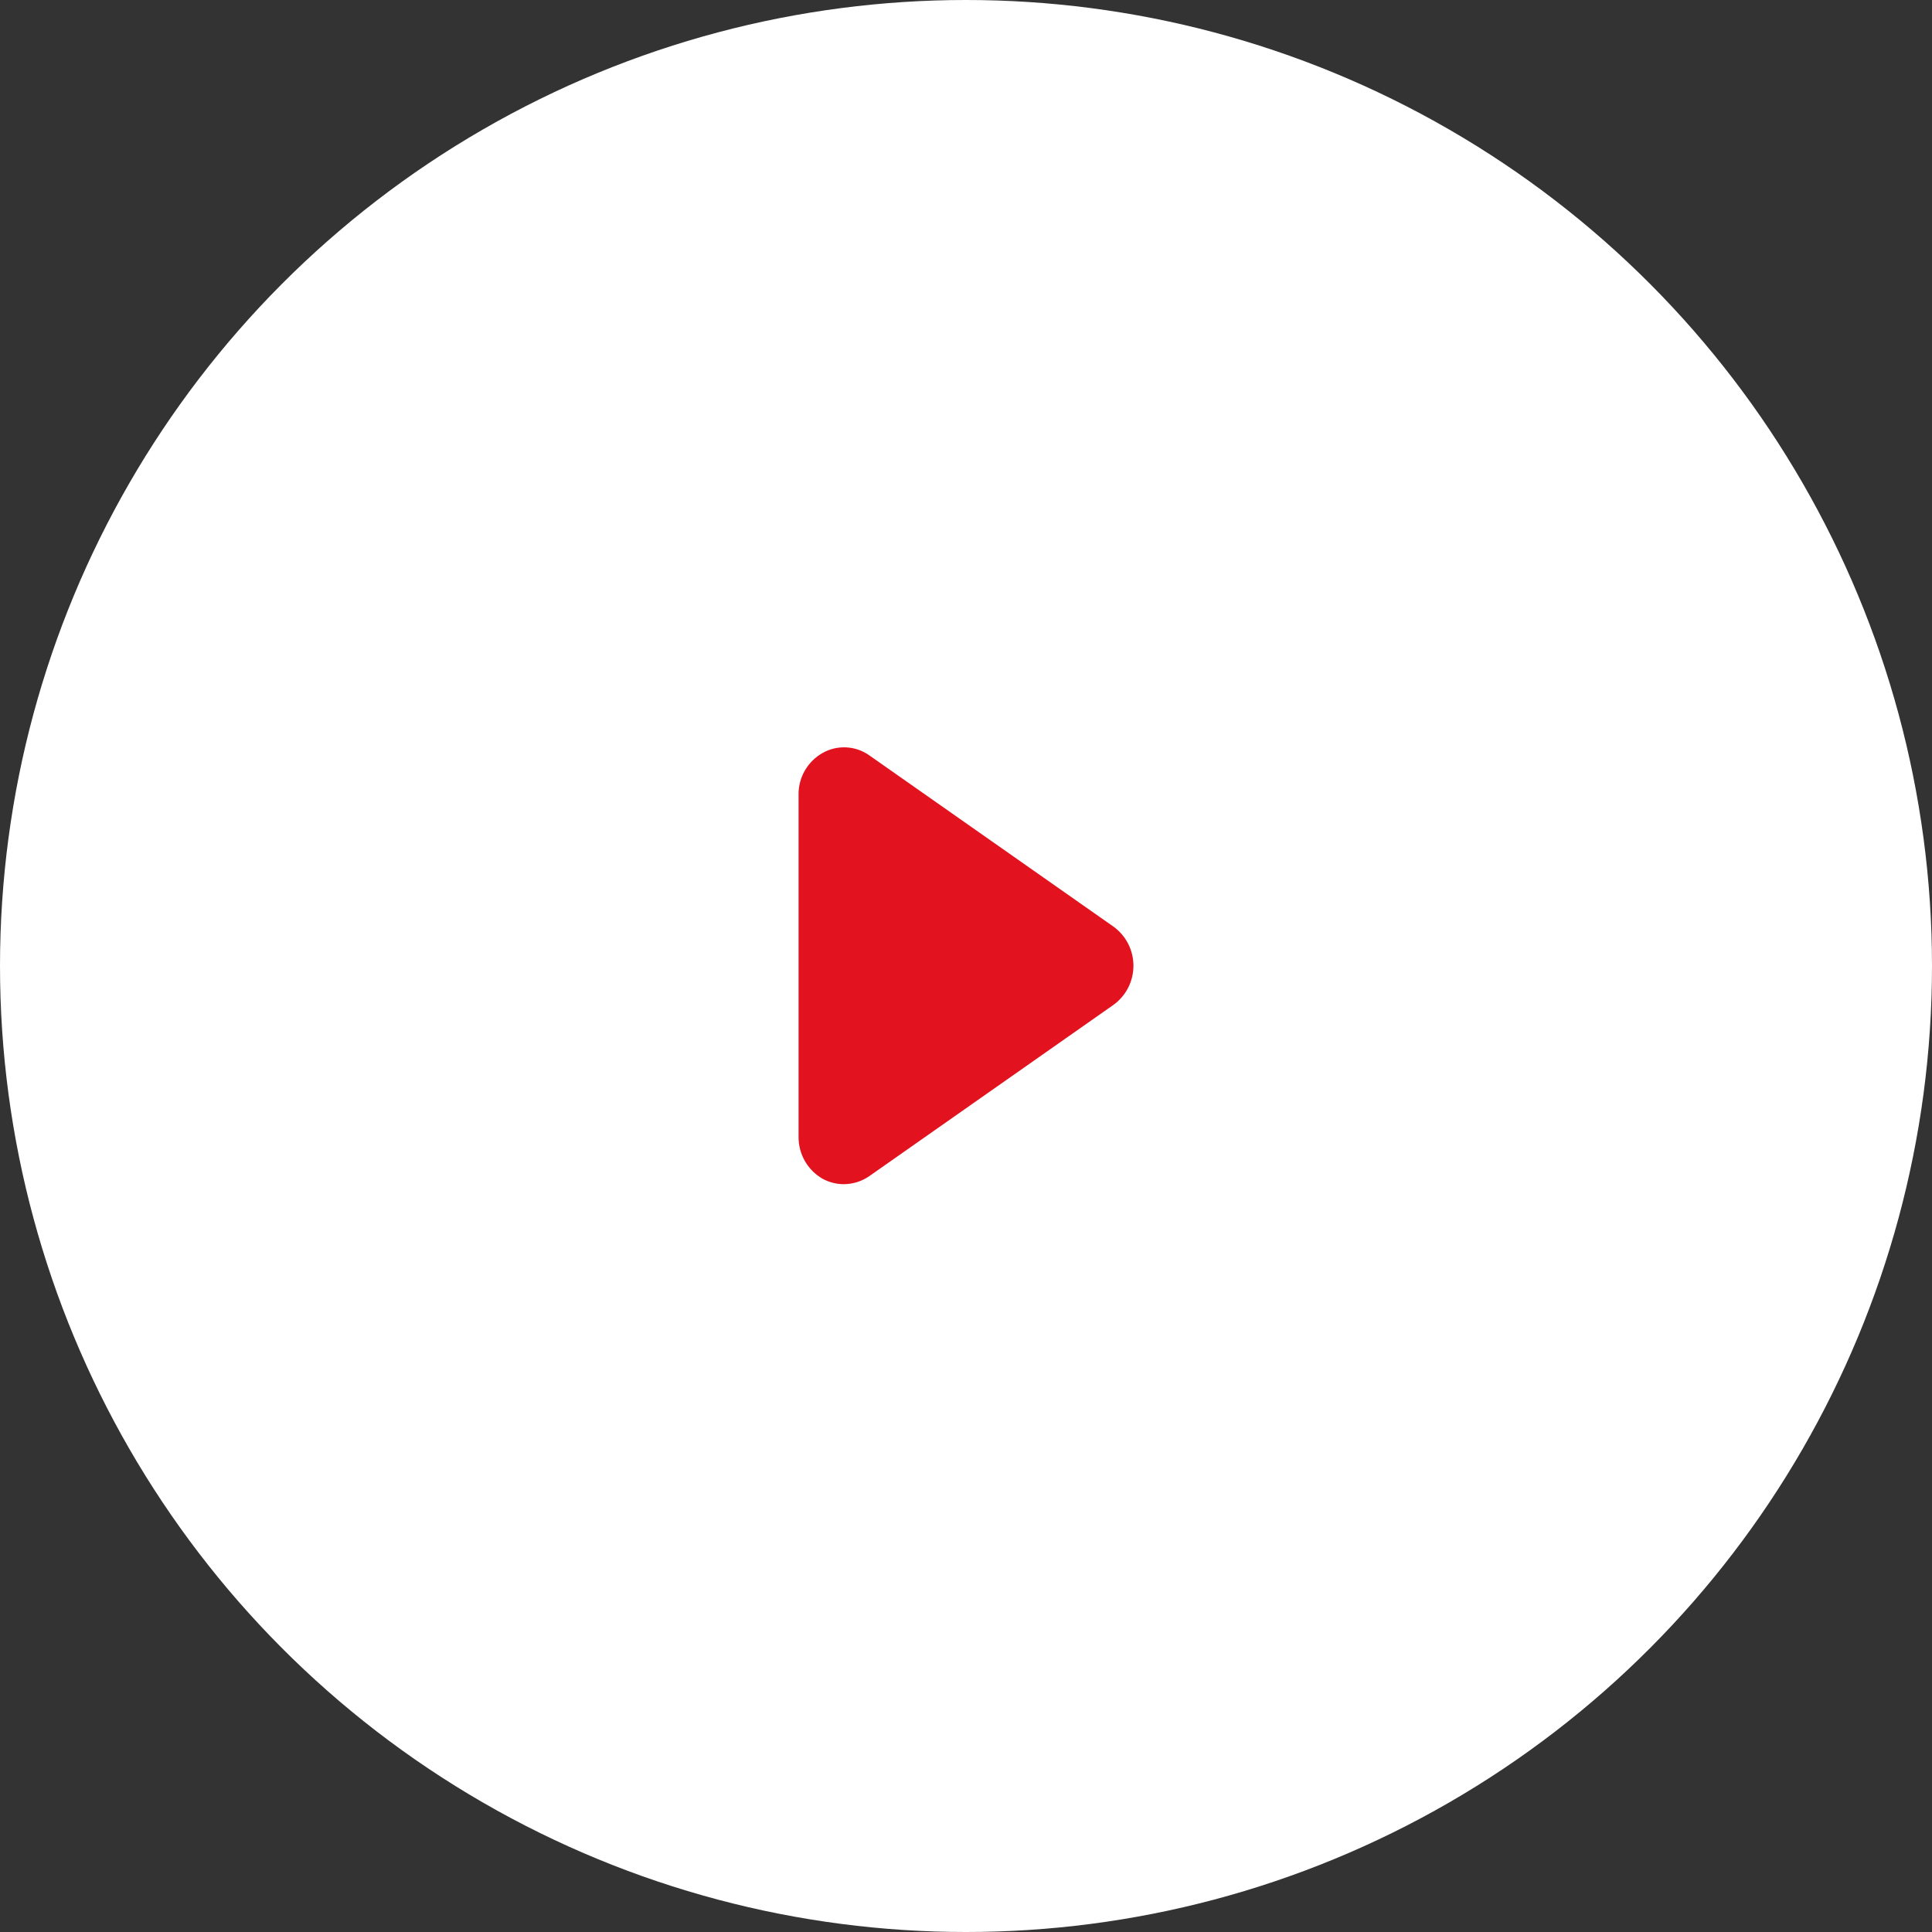<svg width="75" height="75" viewBox="0 0 75 75" fill="none" xmlns="http://www.w3.org/2000/svg">
<rect x="0" y="0" width="75" height="75" fill="#333333" stroke="none"/>
<circle cx="37.5" cy="37.5" r="37.5" fill="white"/>
<g clip-path="url(#clip0_2424_1939)">
<path fill-rule="evenodd" clip-rule="evenodd" d="M43.223 39.01L33.742 45.66C33.453 45.859 33.111 45.967 32.76 45.97C32.471 45.97 32.187 45.898 31.933 45.76C31.648 45.596 31.412 45.36 31.248 45.076C31.084 44.791 30.999 44.468 31 44.14V30.84C30.997 30.513 31.083 30.191 31.247 29.908C31.411 29.625 31.648 29.39 31.933 29.23C32.212 29.072 32.53 28.997 32.851 29.013C33.171 29.029 33.48 29.135 33.742 29.32L43.223 35.97C43.464 36.144 43.66 36.372 43.795 36.636C43.93 36.901 44 37.193 44 37.49C44 37.787 43.93 38.079 43.795 38.343C43.66 38.608 43.464 38.836 43.223 39.01Z" fill="#E2131F"/>
</g>
<defs>
<clipPath id="clip0_2424_1939">
<rect width="13" height="16.97" fill="white" transform="translate(31 29)"/>
</clipPath>
</defs>
</svg>
